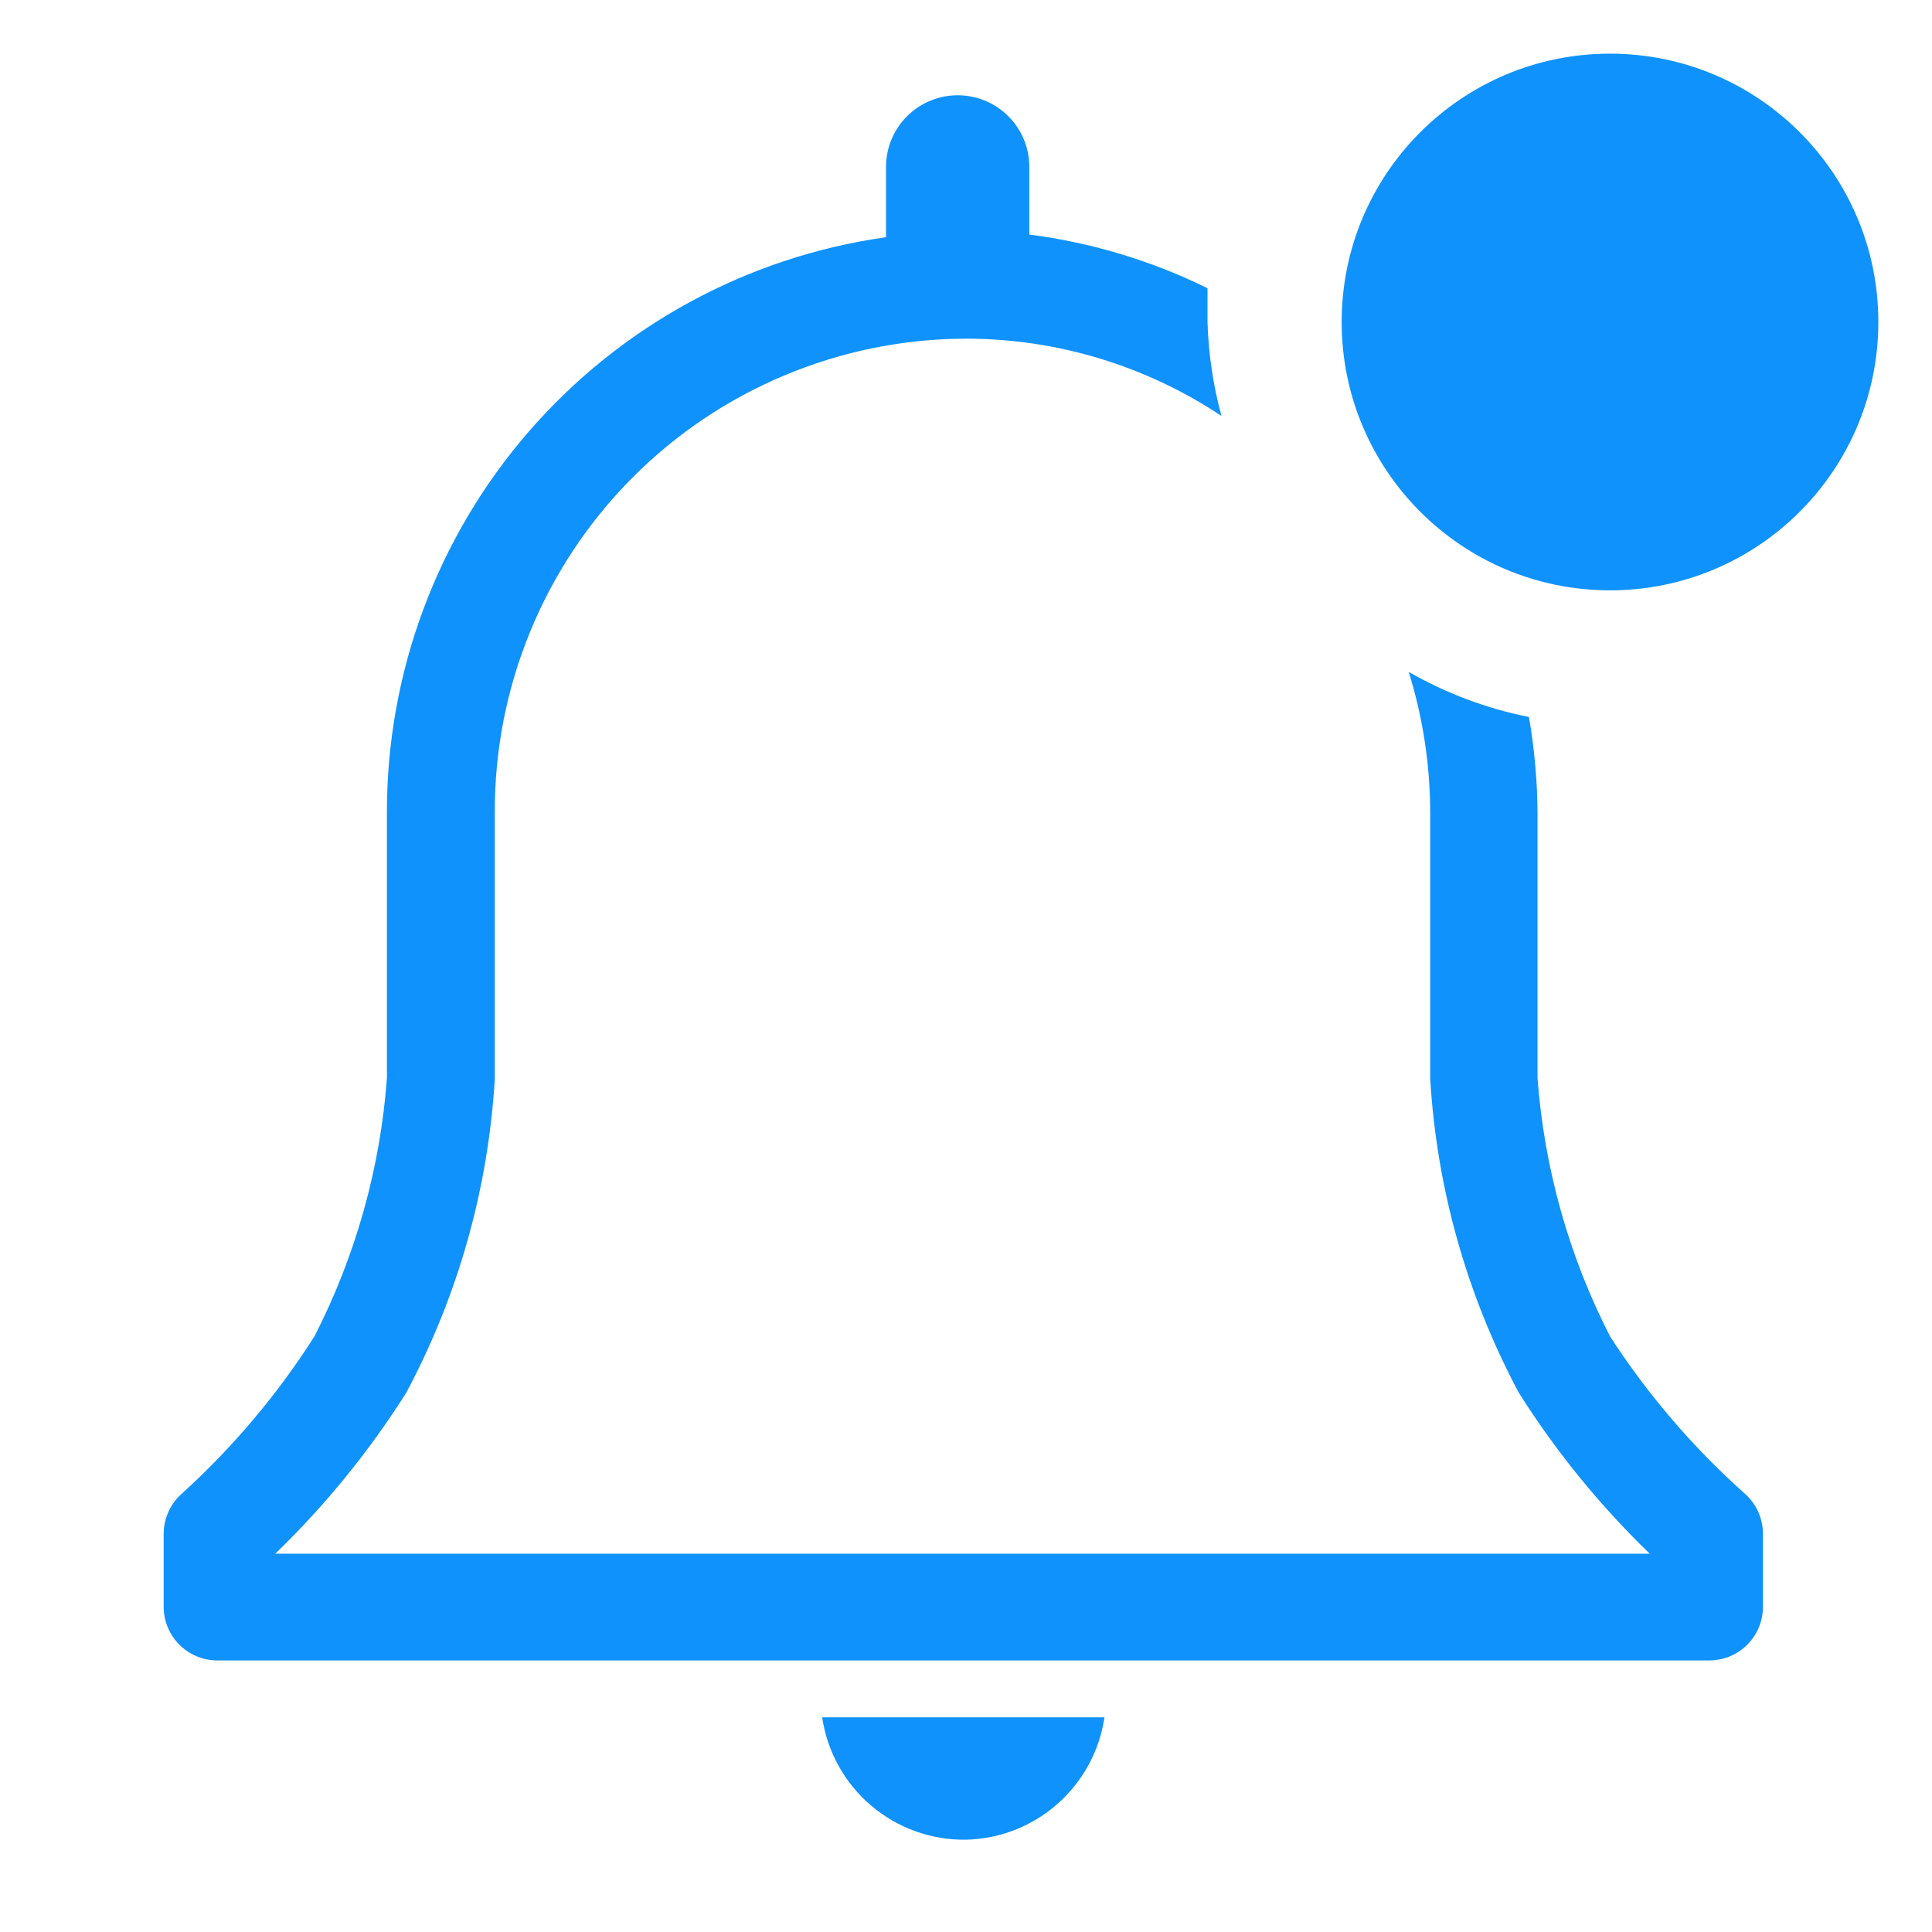 <?xml version="1.0" encoding="UTF-8"?> <svg xmlns="http://www.w3.org/2000/svg" width="45" height="45" viewBox="0 0 45 45" fill="none"><path d="M22.5 42.85C23.287 42.832 24.043 42.536 24.633 42.014C25.223 41.493 25.61 40.779 25.725 40H19.15C19.268 40.8 19.673 41.531 20.289 42.055C20.905 42.579 21.691 42.862 22.5 42.85Z" fill="#0F92FB"></path><path d="M40.638 34.788C39.432 33.713 38.377 32.481 37.5 31.125C36.542 29.254 35.968 27.209 35.812 25.113V18.938C35.807 18.188 35.74 17.439 35.612 16.7C34.628 16.504 33.683 16.15 32.812 15.65C33.144 16.719 33.313 17.831 33.312 18.95V25.125C33.464 27.683 34.168 30.177 35.375 32.438C36.238 33.805 37.262 35.064 38.425 36.188H6.412C7.575 35.064 8.599 33.805 9.463 32.438C10.67 30.177 11.373 27.683 11.525 25.125V18.938C11.518 17.491 11.797 16.057 12.346 14.718C12.894 13.38 13.701 12.162 14.72 11.136C15.74 10.109 16.952 9.294 18.287 8.737C19.622 8.179 21.053 7.891 22.5 7.888C24.617 7.888 26.687 8.515 28.45 9.688C28.256 8.974 28.147 8.239 28.125 7.5V6.713C26.82 6.071 25.418 5.649 23.975 5.463V3.888C23.975 3.445 23.799 3.02 23.486 2.708C23.173 2.395 22.749 2.219 22.306 2.219C21.864 2.219 21.439 2.395 21.126 2.708C20.813 3.02 20.637 3.445 20.637 3.888V5.525C17.407 5.981 14.451 7.59 12.314 10.055C10.177 12.52 9.005 15.675 9.012 18.938V25.113C8.857 27.209 8.283 29.254 7.325 31.125C6.464 32.478 5.425 33.71 4.237 34.788C4.104 34.905 3.997 35.049 3.924 35.211C3.851 35.372 3.813 35.547 3.812 35.725V37.425C3.812 37.757 3.944 38.075 4.179 38.309C4.413 38.543 4.731 38.675 5.062 38.675H39.812C40.144 38.675 40.462 38.543 40.696 38.309C40.931 38.075 41.062 37.757 41.062 37.425V35.725C41.062 35.547 41.024 35.372 40.951 35.211C40.878 35.049 40.771 34.905 40.638 34.788Z" fill="#0F92FB"></path><path d="M37.5 13.75C40.952 13.75 43.75 10.952 43.75 7.5C43.75 4.048 40.952 1.25 37.5 1.25C34.048 1.25 31.25 4.048 31.25 7.5C31.25 10.952 34.048 13.75 37.5 13.75Z" fill="#0F92FB"></path></svg> 